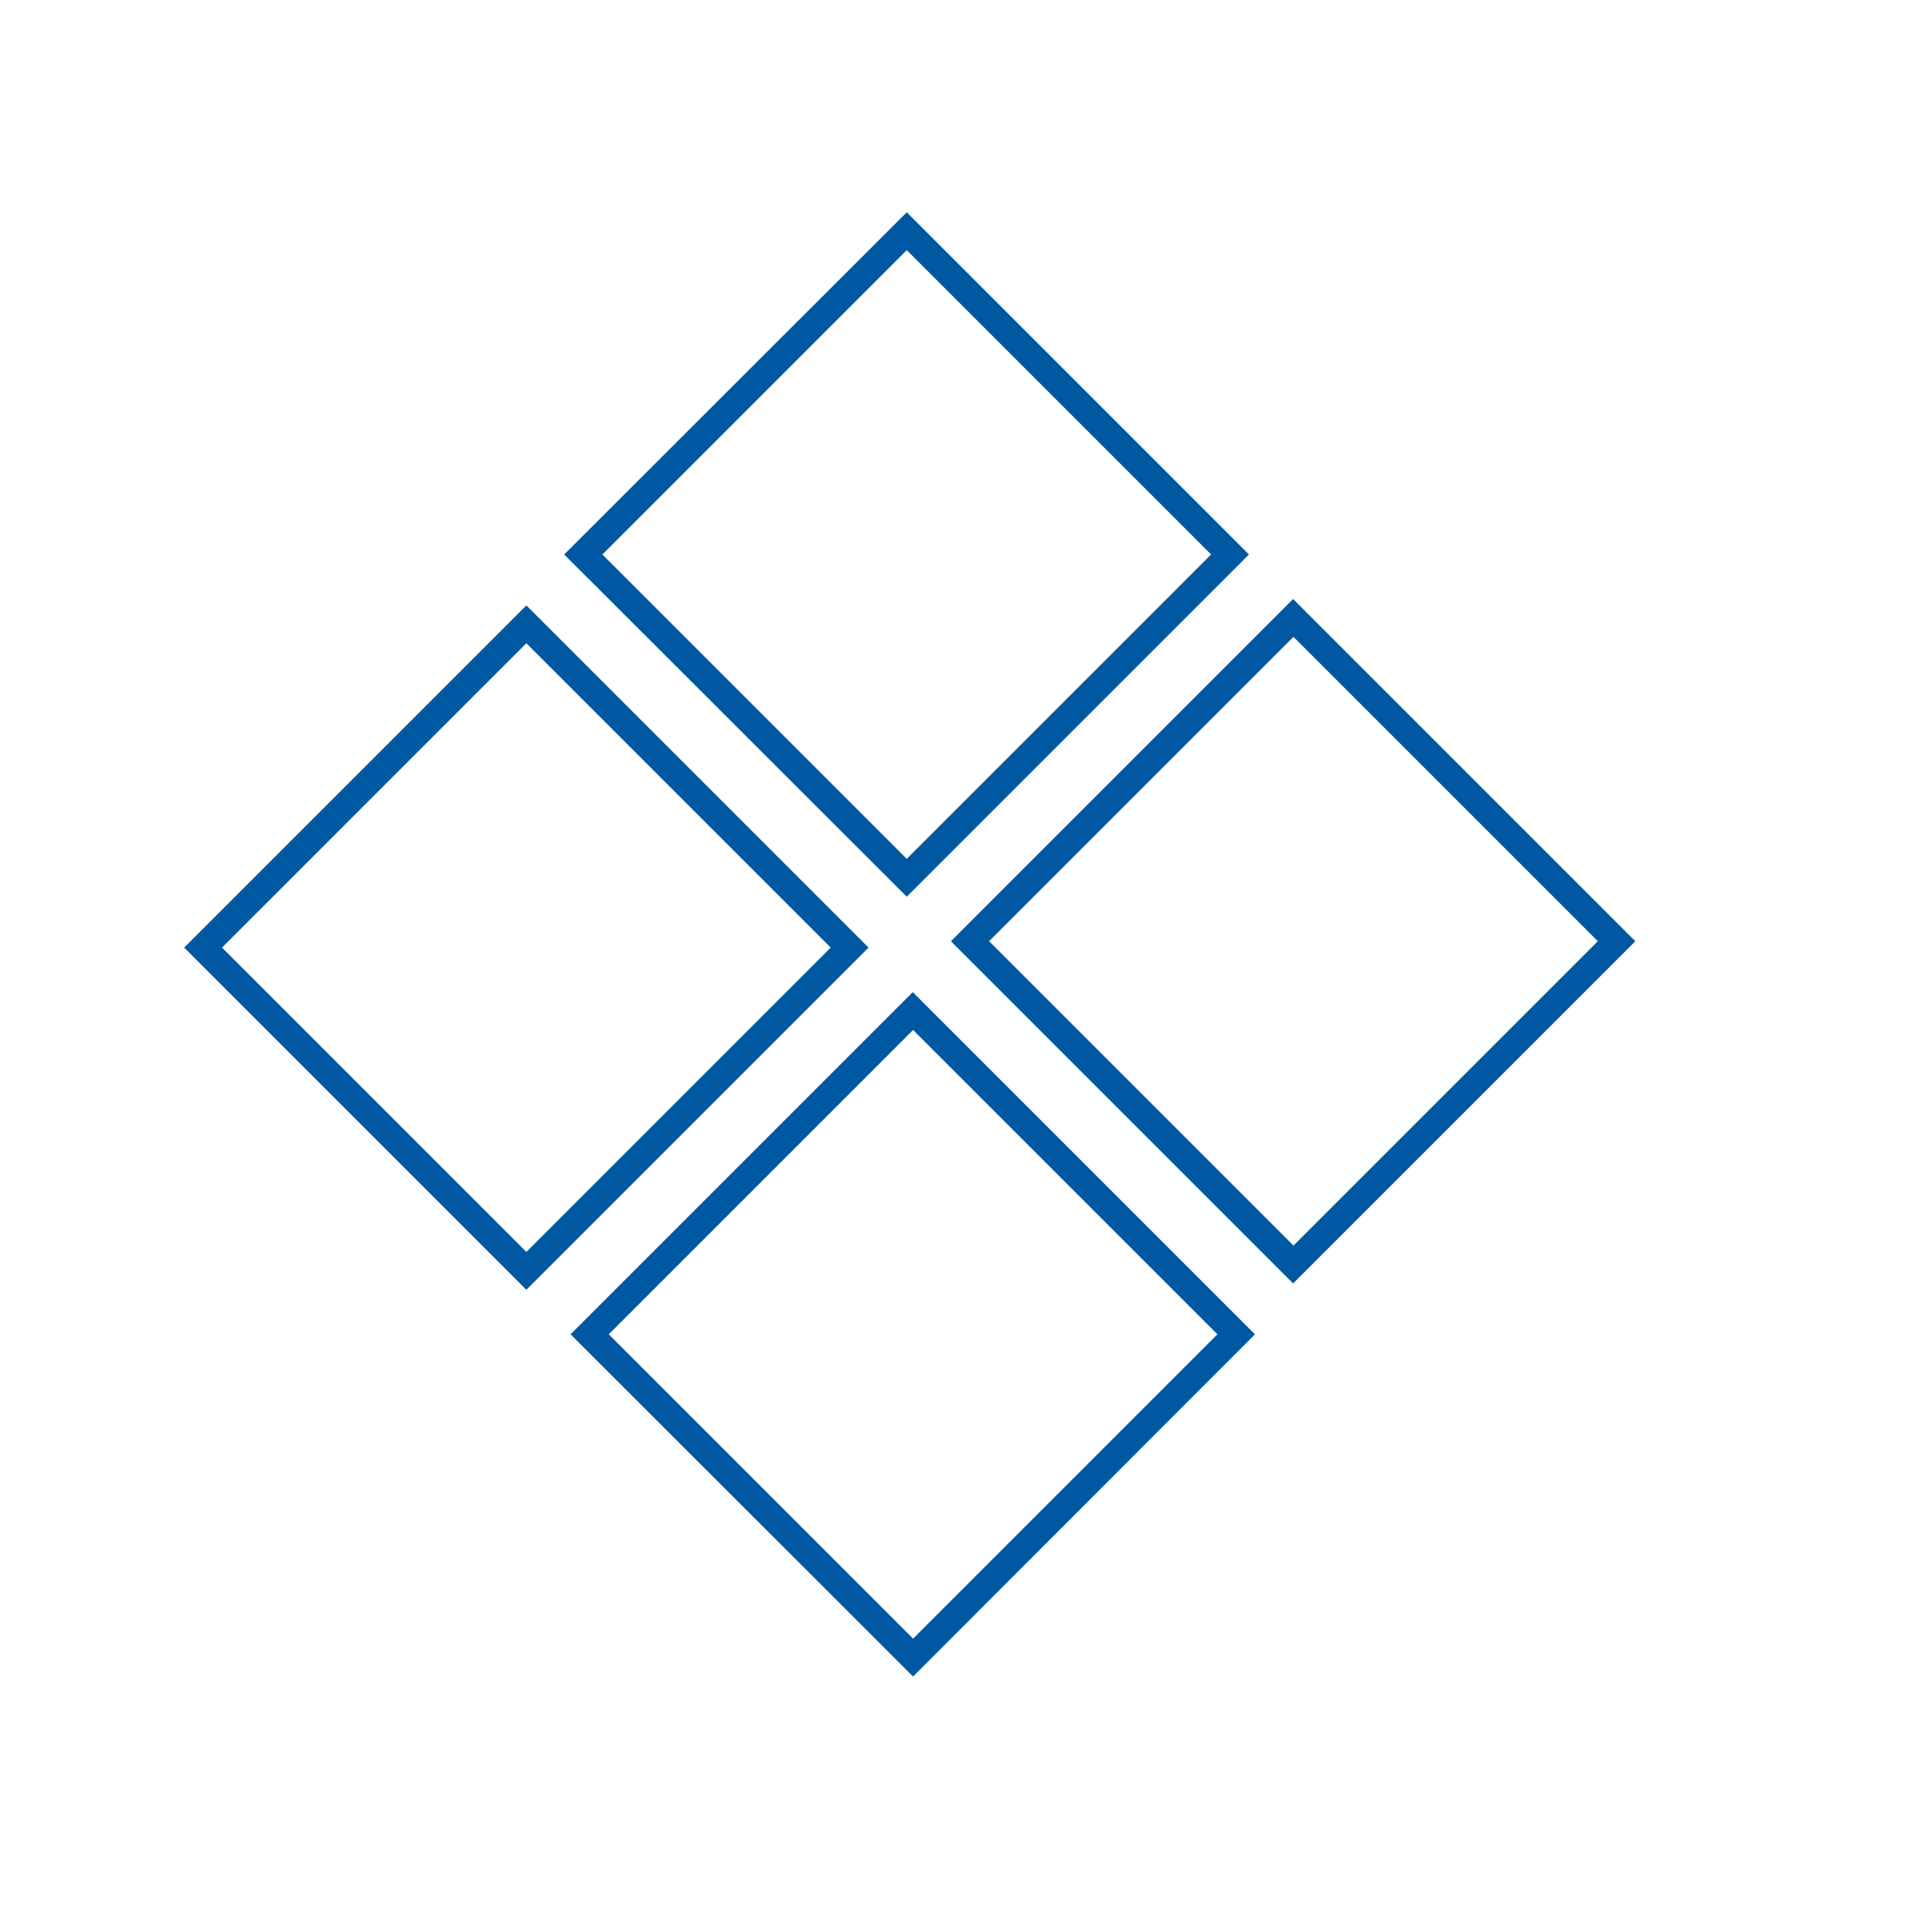 <?xml version="1.0" encoding="utf-8"?>
<!-- Generator: Adobe Illustrator 19.0.0, SVG Export Plug-In . SVG Version: 6.00 Build 0)  -->
<svg version="1.1" id="Layer_1" xmlns="http://www.w3.org/2000/svg" xmlns:xlink="http://www.w3.org/1999/xlink" x="0px" y="0px"
	 viewBox="0 0 577 577" style="enable-background:new 0 0 577 577;" xml:space="preserve">
<style type="text/css">
	.st0{fill:#0058A2;}
</style>
<g id="XMLID_353_">
	<g id="XMLID_437_">
		<path id="XMLID_438_" class="st0" d="M272.7,500.7L170.4,398.5l102.2-102.2l102.2,102.2L272.7,500.7z M181.8,398.5l90.9,90.9
			l90.9-90.9l-90.9-90.9L181.8,398.5z"/>
	</g>
	<g id="XMLID_426_">
		<path id="XMLID_429_" class="st0" d="M157.2,385.2L55,283l102.2-102.2L259.4,283L157.2,385.2z M66.3,283l90.9,90.9l90.9-90.9
			l-90.9-90.9L66.3,283z"/>
	</g>
	<g id="XMLID_405_">
		<path id="XMLID_409_" class="st0" d="M386.2,383.3L284,281.1l102.2-102.2l102.2,102.2L386.2,383.3z M295.4,281.1l90.9,90.9
			l90.9-90.9l-90.9-90.9L295.4,281.1z"/>
	</g>
	<g id="XMLID_375_">
		<path id="XMLID_377_" class="st0" d="M270.8,267.8L168.5,165.6L270.8,63.4L373,165.6L270.8,267.8z M179.9,165.6l90.9,90.9
			l90.9-90.9l-90.9-90.9L179.9,165.6z"/>
	</g>
</g>
</svg>
